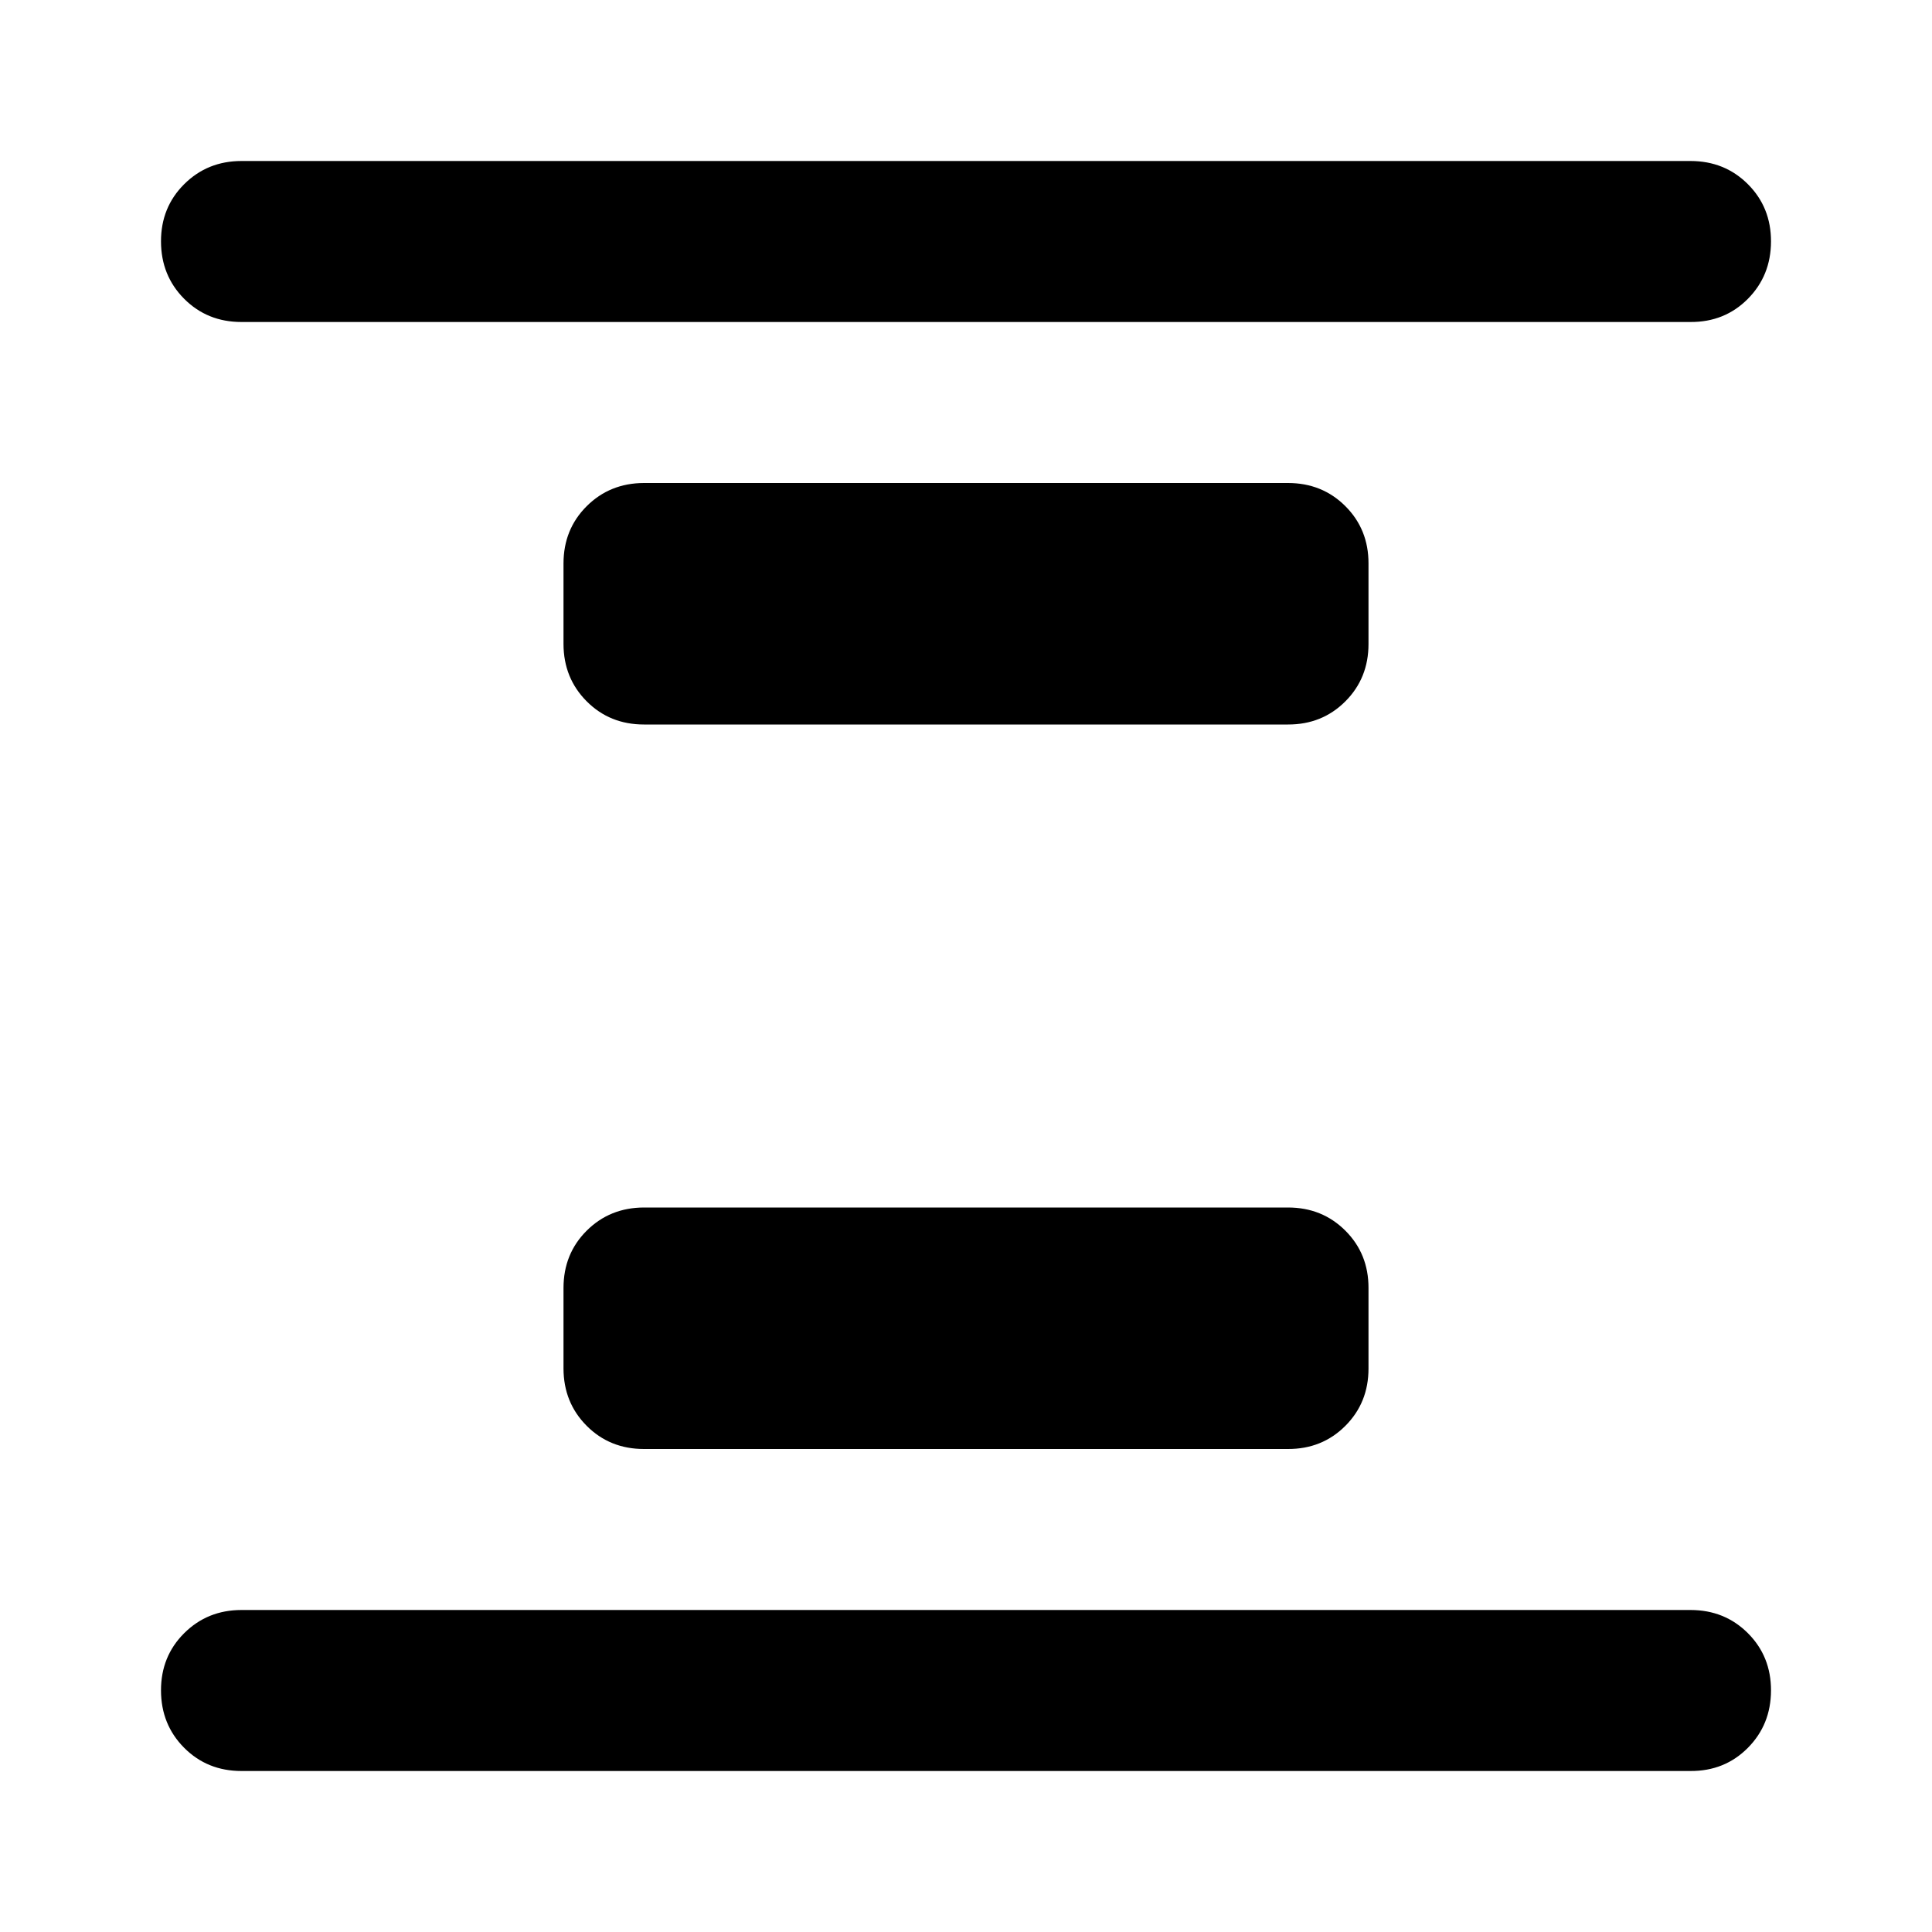 <?xml version="1.0" encoding="utf-8"?>
<!-- Generator: www.svgicons.com -->
<svg xmlns="http://www.w3.org/2000/svg" width="800" height="800" viewBox="0 0 24 24">
<path fill="currentColor" d="M8 18q-.425 0-.712-.288T7 17v-1q0-.425.288-.712T8 15h8q.425 0 .713.288T17 16v1q0 .425-.288.713T16 18zm0-9q-.425 0-.712-.288T7 8V7q0-.425.288-.712T8 6h8q.425 0 .713.288T17 7v1q0 .425-.288.713T16 9zM3 22q-.425 0-.712-.288T2 21t.288-.712T3 20h18q.425 0 .713.288T22 21t-.288.713T21 22zM3 4q-.425 0-.712-.288T2 3t.288-.712T3 2h18q.425 0 .713.288T22 3t-.288.713T21 4z"/>
</svg>
